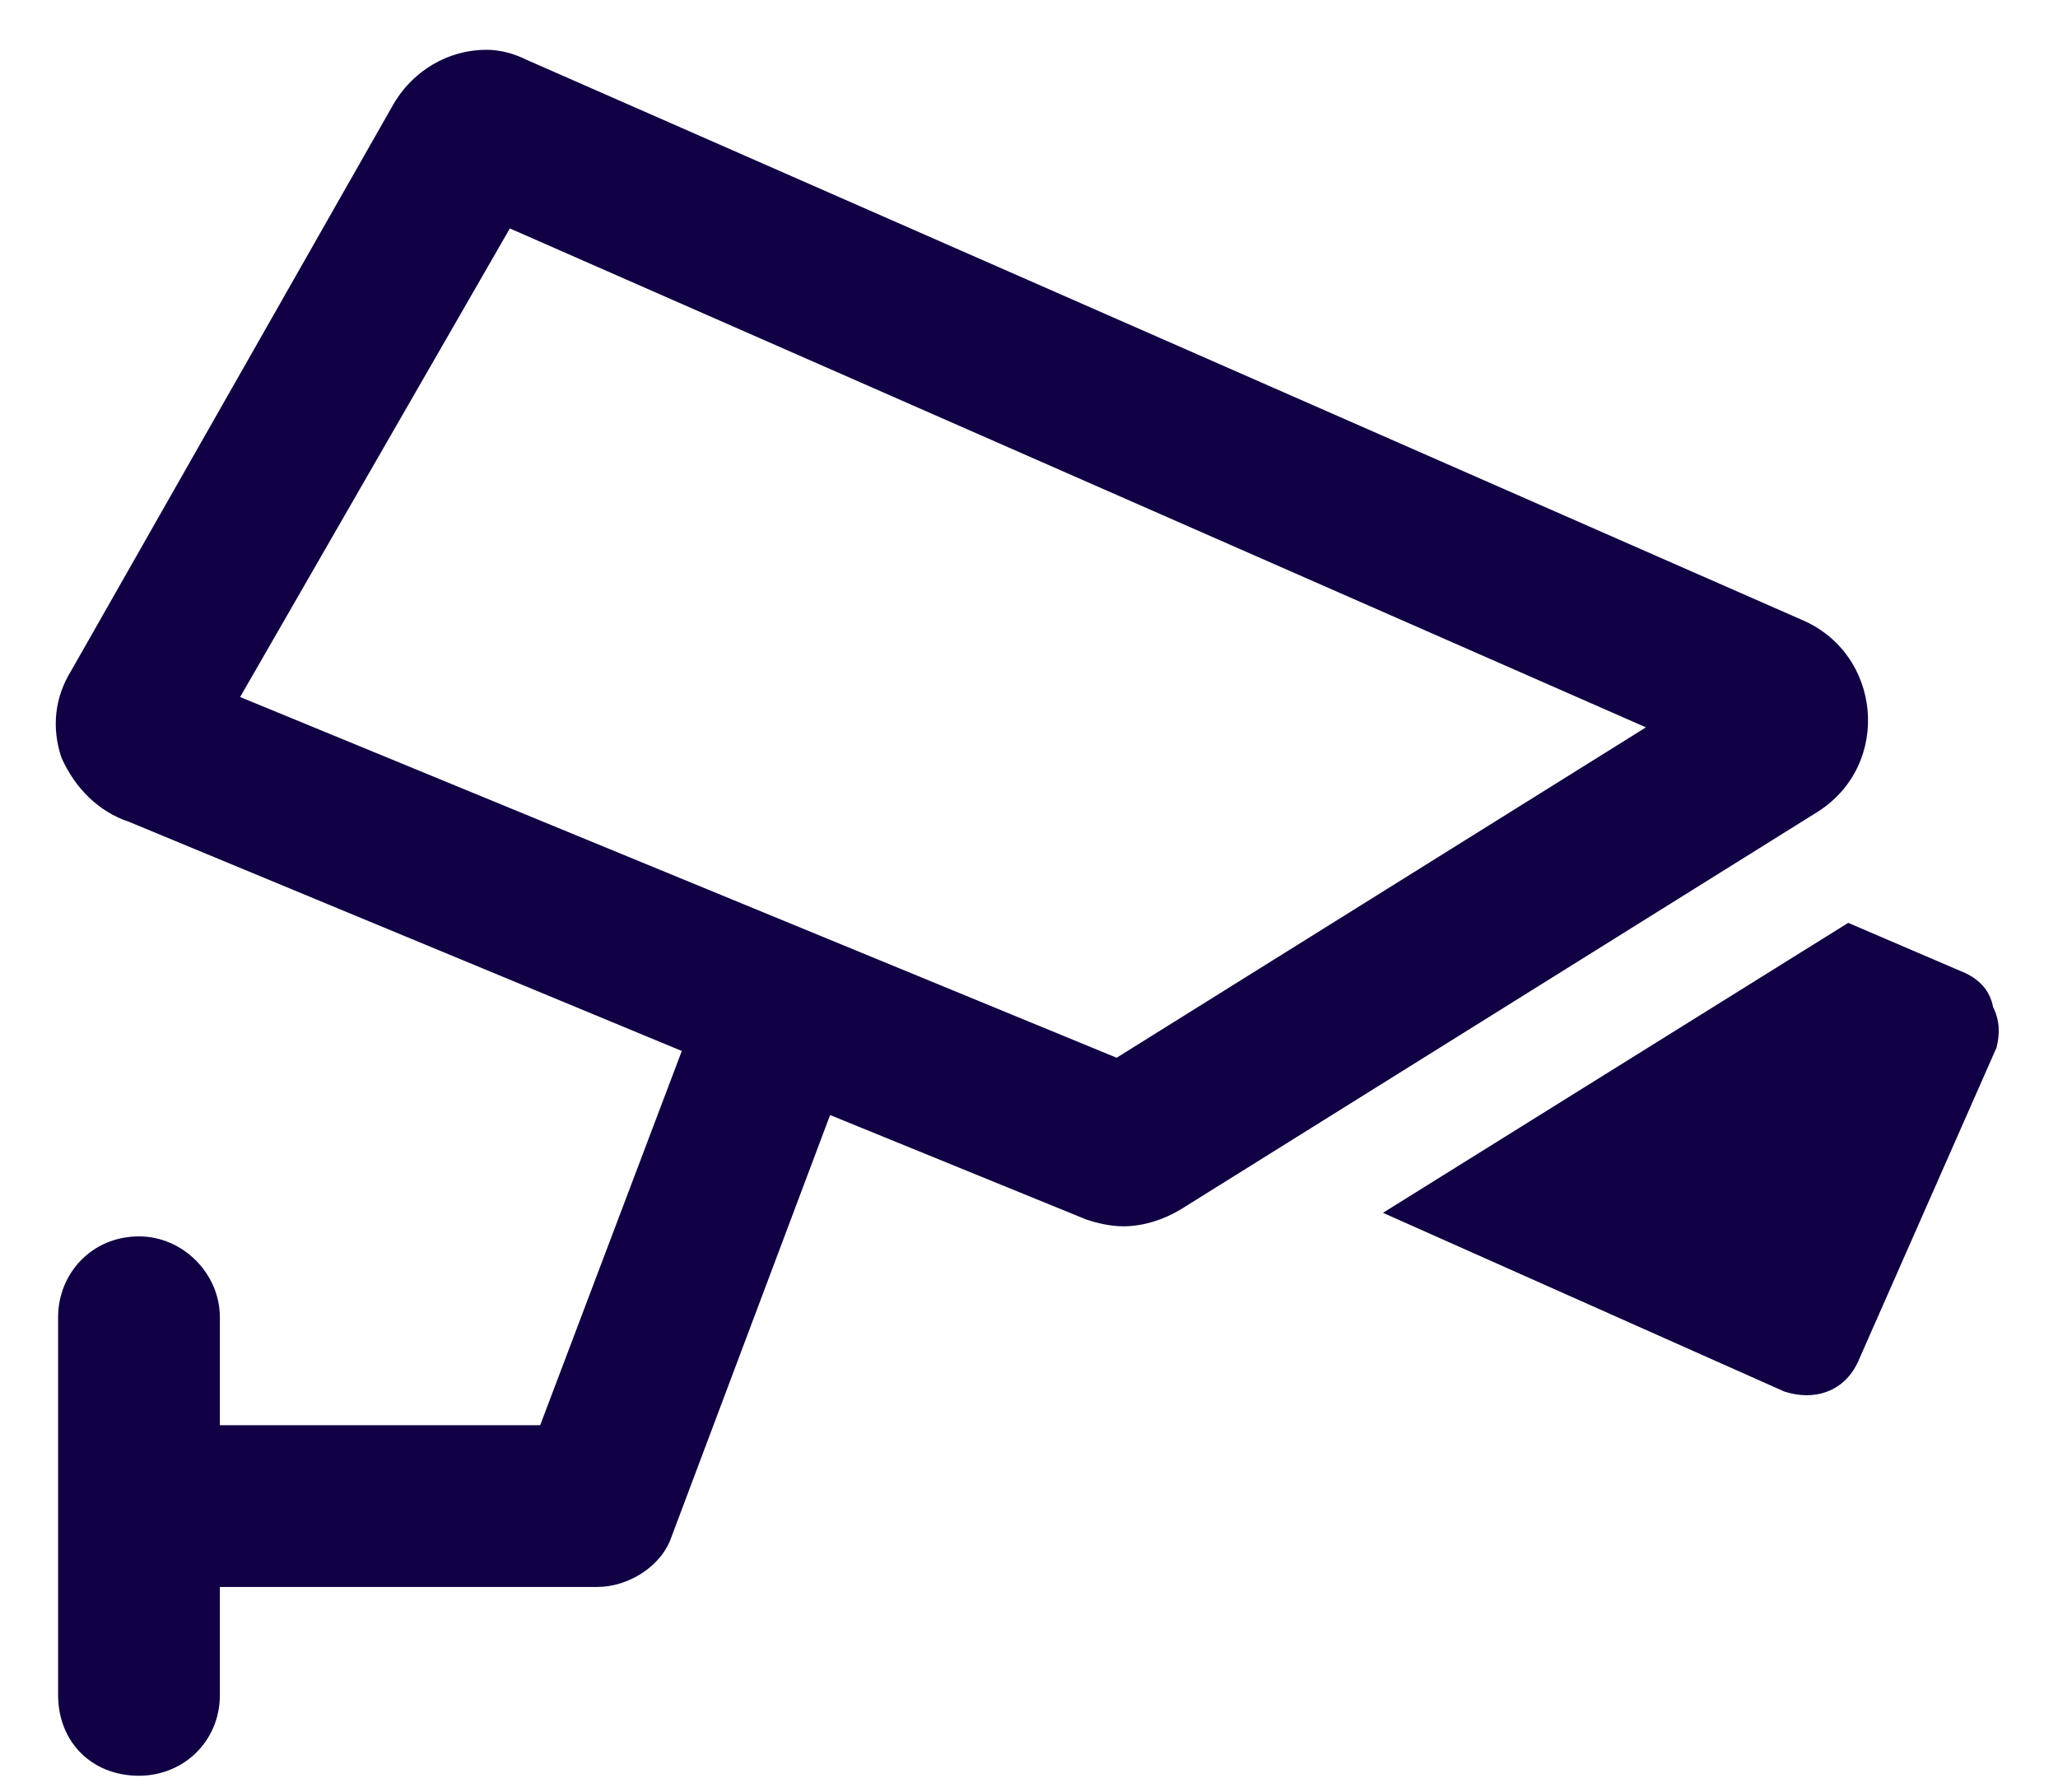 <svg width="31" height="27" viewBox="0 0 31 27" fill="none" xmlns="http://www.w3.org/2000/svg">
<path d="M27.129 9.332C28.348 9.84 28.5 11.516 27.383 12.227L17.785 18.219C17.531 18.371 17.227 18.473 16.922 18.473C16.719 18.473 16.516 18.422 16.363 18.371L12.504 16.797L10.117 23.145C9.965 23.602 9.457 23.906 9 23.906H3.312V25.531C3.312 26.242 2.754 26.75 2.094 26.75C1.383 26.75 0.875 26.242 0.875 25.531V19.844C0.875 19.184 1.383 18.625 2.094 18.625C2.754 18.625 3.312 19.184 3.312 19.844V21.469H8.137L10.27 15.832L1.941 12.379C1.484 12.227 1.129 11.871 0.926 11.414C0.773 10.957 0.824 10.5 1.078 10.094L5.902 1.613C6.207 1.055 6.766 0.75 7.324 0.75C7.527 0.75 7.73 0.801 7.934 0.902L27.129 9.332ZM16.82 15.934L24.793 10.957L7.68 3.441L3.617 10.5L16.82 15.934ZM30.023 15.172C30.125 15.375 30.125 15.578 30.074 15.781L27.992 20.504C27.789 20.961 27.332 21.113 26.875 20.961L20.832 18.27L27.84 13.902L29.617 14.664C29.82 14.766 29.973 14.918 30.023 15.172Z" fill="#110043"/>
</svg>
